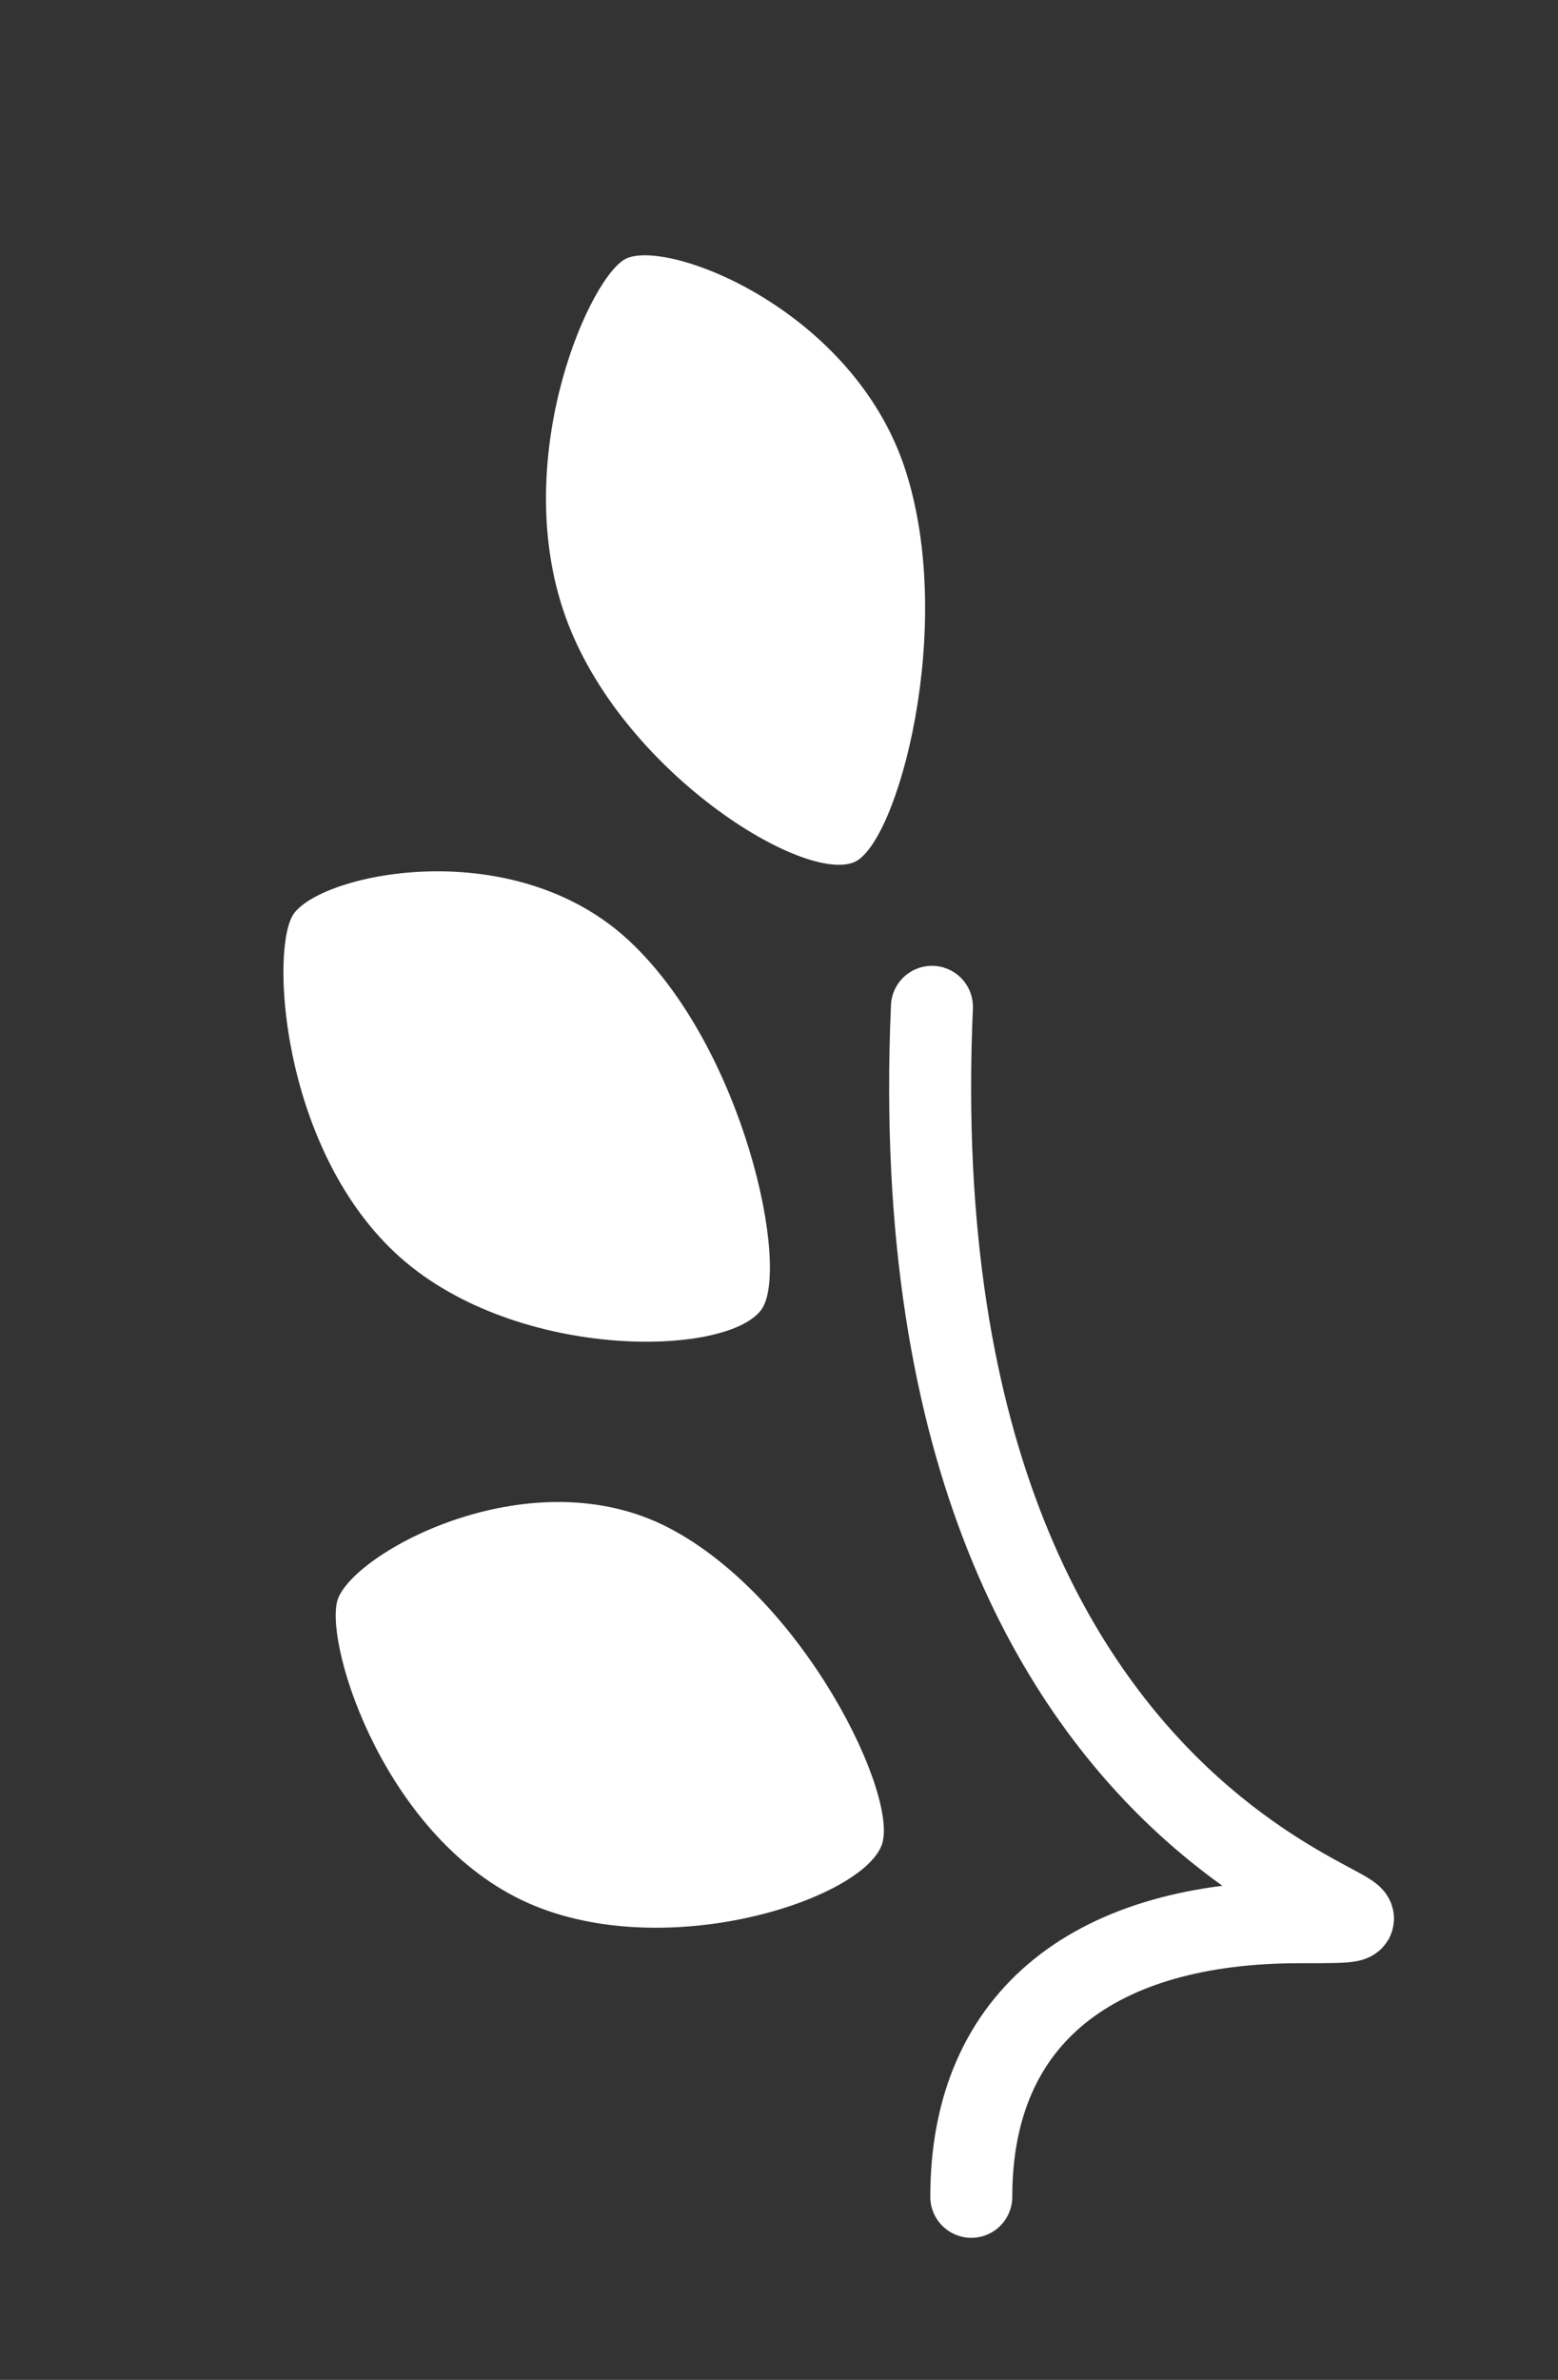 <svg width="19" height="29" viewBox="0 0 19 29" fill="none" xmlns="http://www.w3.org/2000/svg">
<rect x="0" y="0" width="19" height="29" fill="#333333" stroke="none"/>
<g style="mix-blend-mode:plus-lighter">
<path d="M11.845 26.769C11.845 24.538 13.399 23.423 15.845 23.423C18.779 23.423 10.875 23.423 11.365 12.269" stroke="white" stroke-linecap="round"/>
<path d="M6.862 7.415C7.488 9.335 9.768 10.769 10.414 10.507C10.944 10.292 11.665 7.639 11.039 5.719C10.412 3.8 8.198 2.922 7.649 3.145C7.216 3.32 6.235 5.496 6.862 7.415Z" fill="white"/>
<path d="M4.819 15.266C6.222 16.579 8.84 16.55 9.282 15.963C9.645 15.48 9.08 12.781 7.677 11.468C6.274 10.155 3.963 10.629 3.587 11.128C3.291 11.522 3.417 13.953 4.819 15.266Z" fill="white"/>
<path d="M6.277 23.111C7.936 23.974 10.458 23.19 10.748 22.496C10.987 21.925 9.815 19.48 8.155 18.617C6.495 17.754 4.373 18.879 4.126 19.47C3.932 19.936 4.617 22.247 6.277 23.111Z" fill="white"/>
</g>
</svg>
